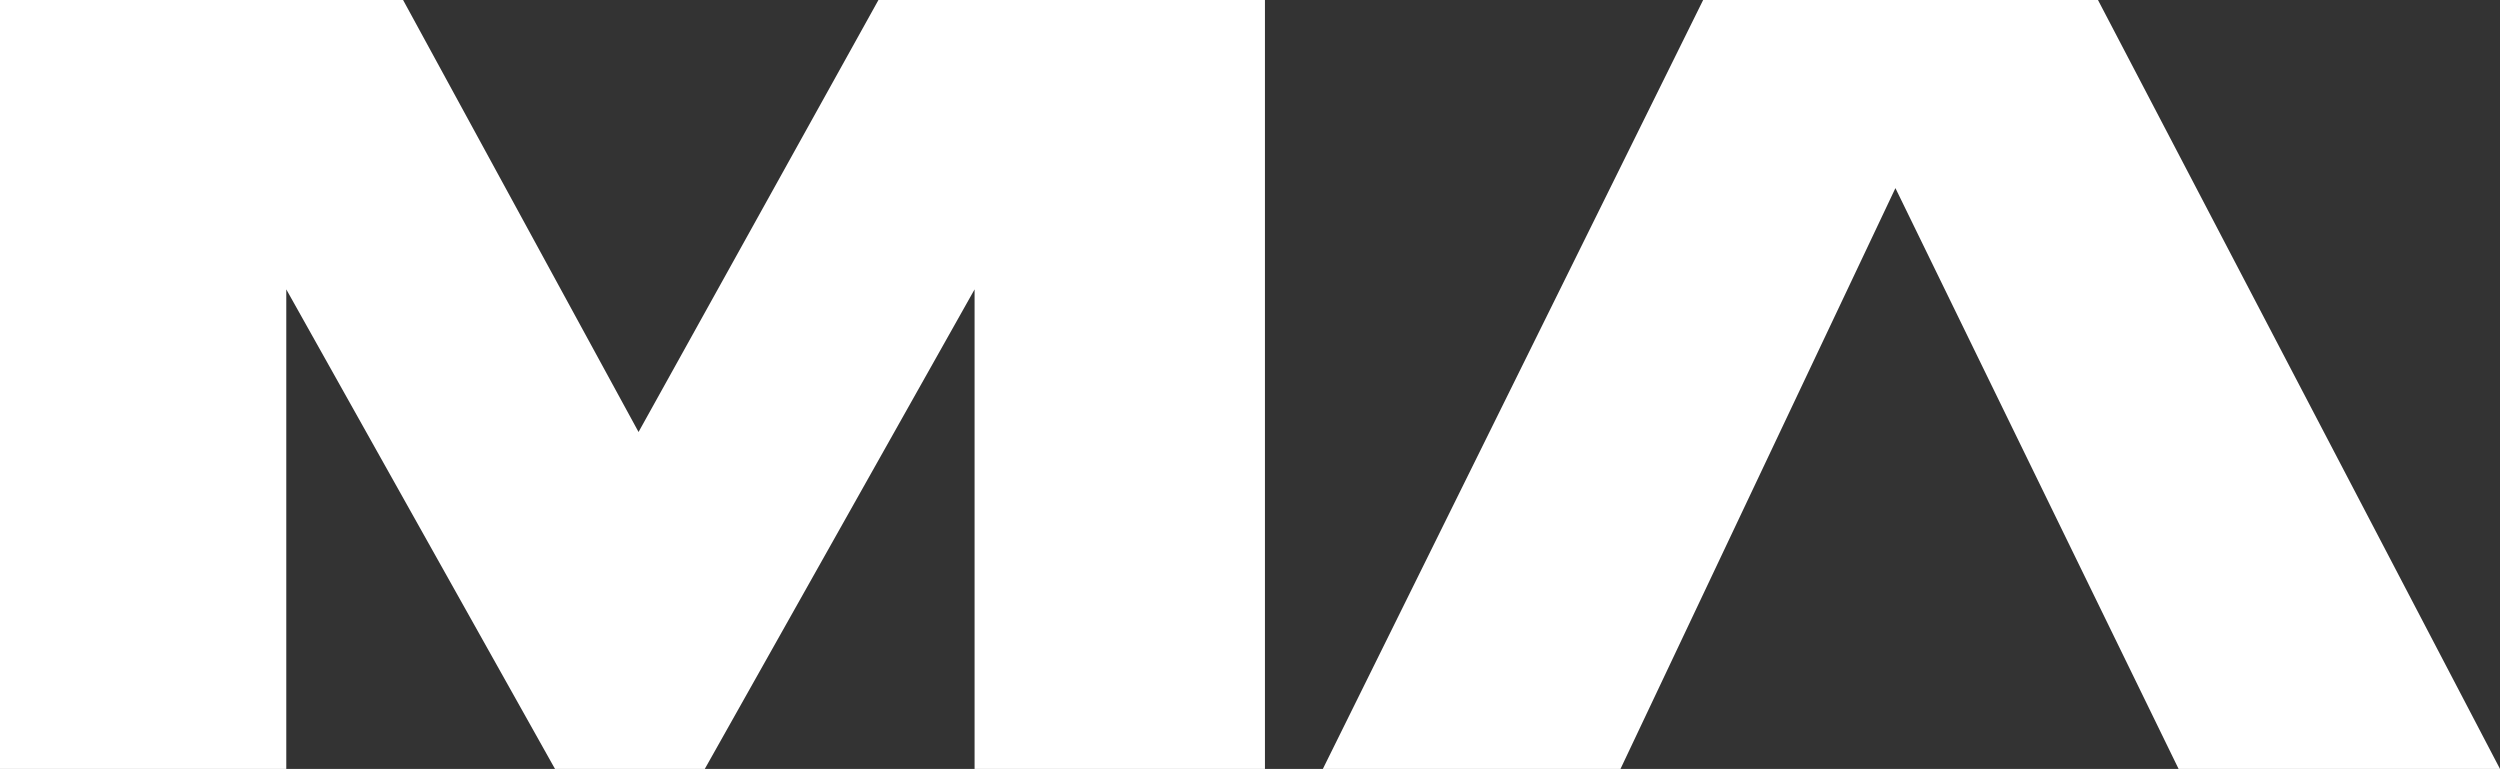 <svg xmlns="http://www.w3.org/2000/svg" viewBox="0 0 281.89 86.7"><rect x="0" y="0" width="281.89" height="86.7" fill="#333333" stroke="none"/><defs><style>.cls-1{fill:#fff;}</style></defs><g id="Layer_2" data-name="Layer 2"><g id="Layer_1-2" data-name="Layer 1"><path class="cls-1" d="M0,0H45.45L72,48.71,99.05,0h43.58V86.7H109.89V32.63L79.47,86.7H62.58L32.28,32.63V86.7H0Z"/><polygon class="cls-1" points="236.56 0 192.04 0 149.16 86.7 182.72 86.7 213.72 21.21 245.65 86.7 281.89 86.7 236.56 0"/></g></g></svg>